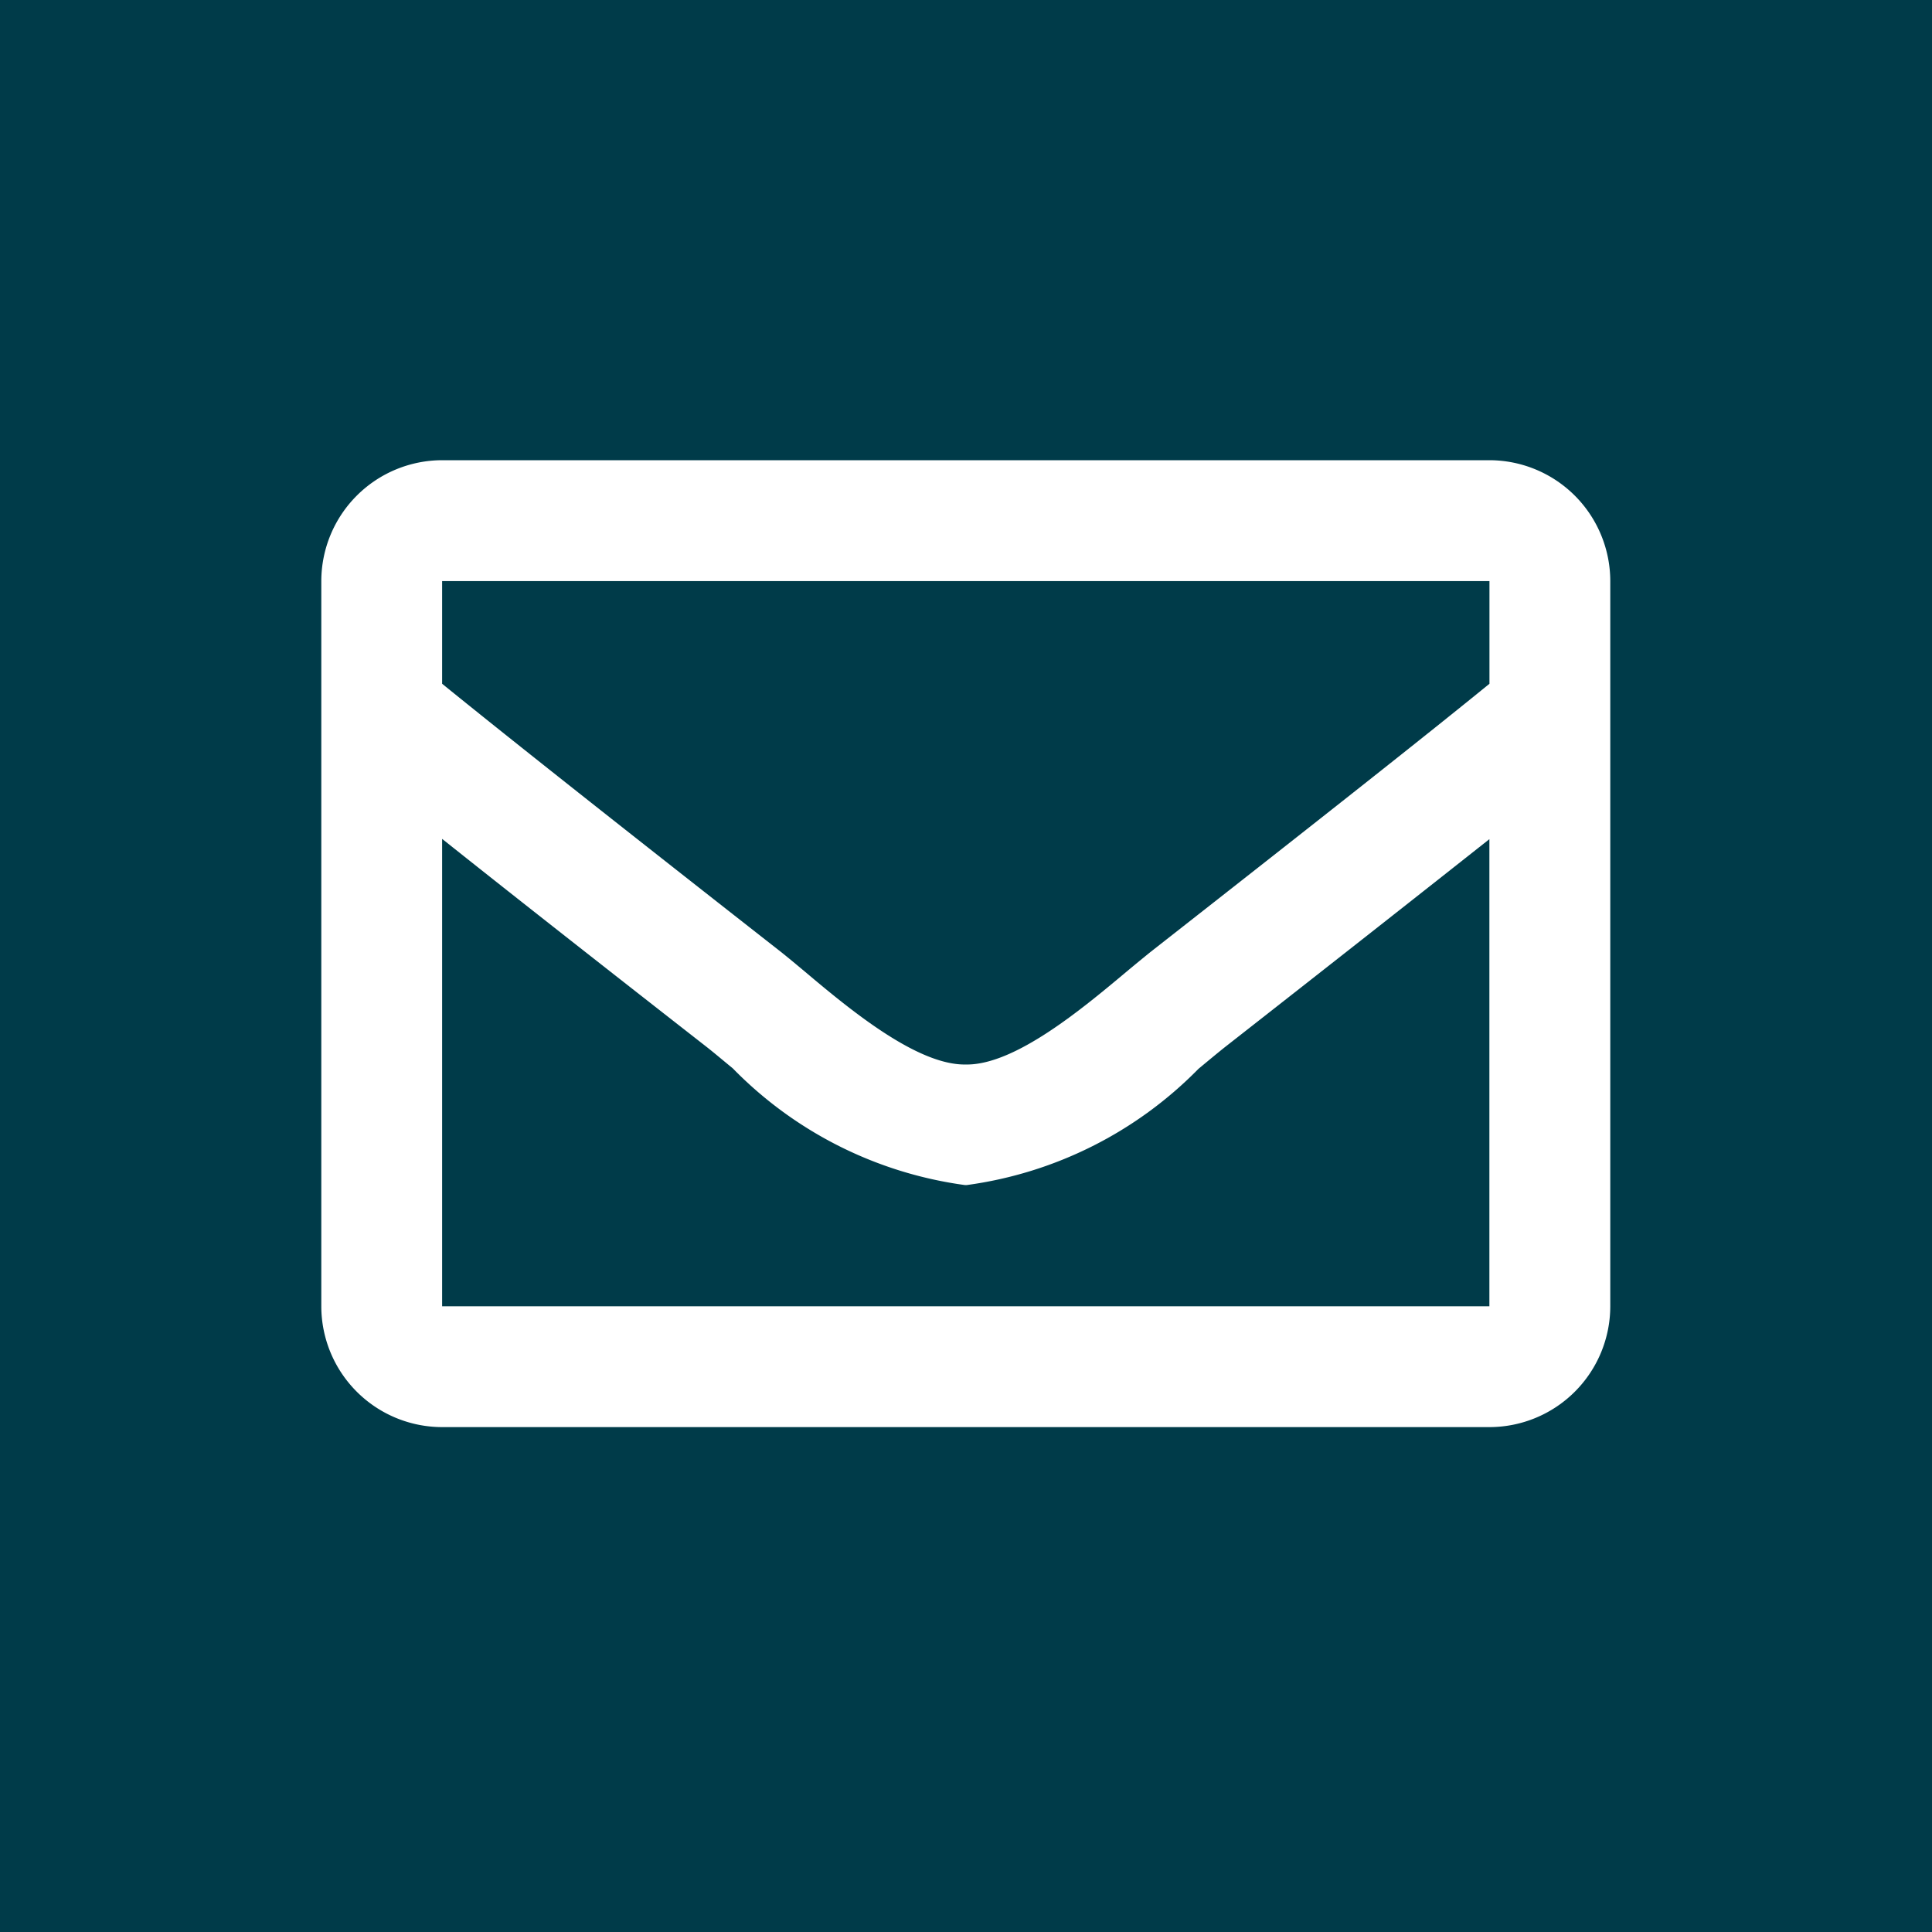 <svg xmlns="http://www.w3.org/2000/svg" width="27.888" height="27.888" viewBox="0 0 27.888 27.888">
  <path id="icon-mail" d="M27.888,27.888H0V0H27.888V27.887ZM6.382,6.643A1.747,1.747,0,0,0,4.638,8.388V18.856A1.746,1.746,0,0,0,6.382,20.6H21.5a1.746,1.746,0,0,0,1.744-1.744V8.388A1.747,1.747,0,0,0,21.5,6.643ZM21.5,18.856H6.382V12.109c.835.665,2.011,1.592,3.814,3,.115.09.244.2.381.312a5.77,5.77,0,0,0,3.351,1.685h.027A5.771,5.771,0,0,0,17.3,15.428c.138-.114.267-.222.384-.315,1.682-1.317,2.93-2.3,3.815-3v6.745Zm-7.546-3.49h-.03c-.7,0-1.664-.8-2.3-1.336-.128-.107-.249-.208-.351-.289C8.745,11.761,7.282,10.6,6.382,9.87V8.388H21.5V9.87c-.89.725-2.308,1.846-4.892,3.871-.1.081-.225.183-.354.291C15.62,14.563,14.658,15.366,13.957,15.366Z" fill="#003b49"/>
</svg>
